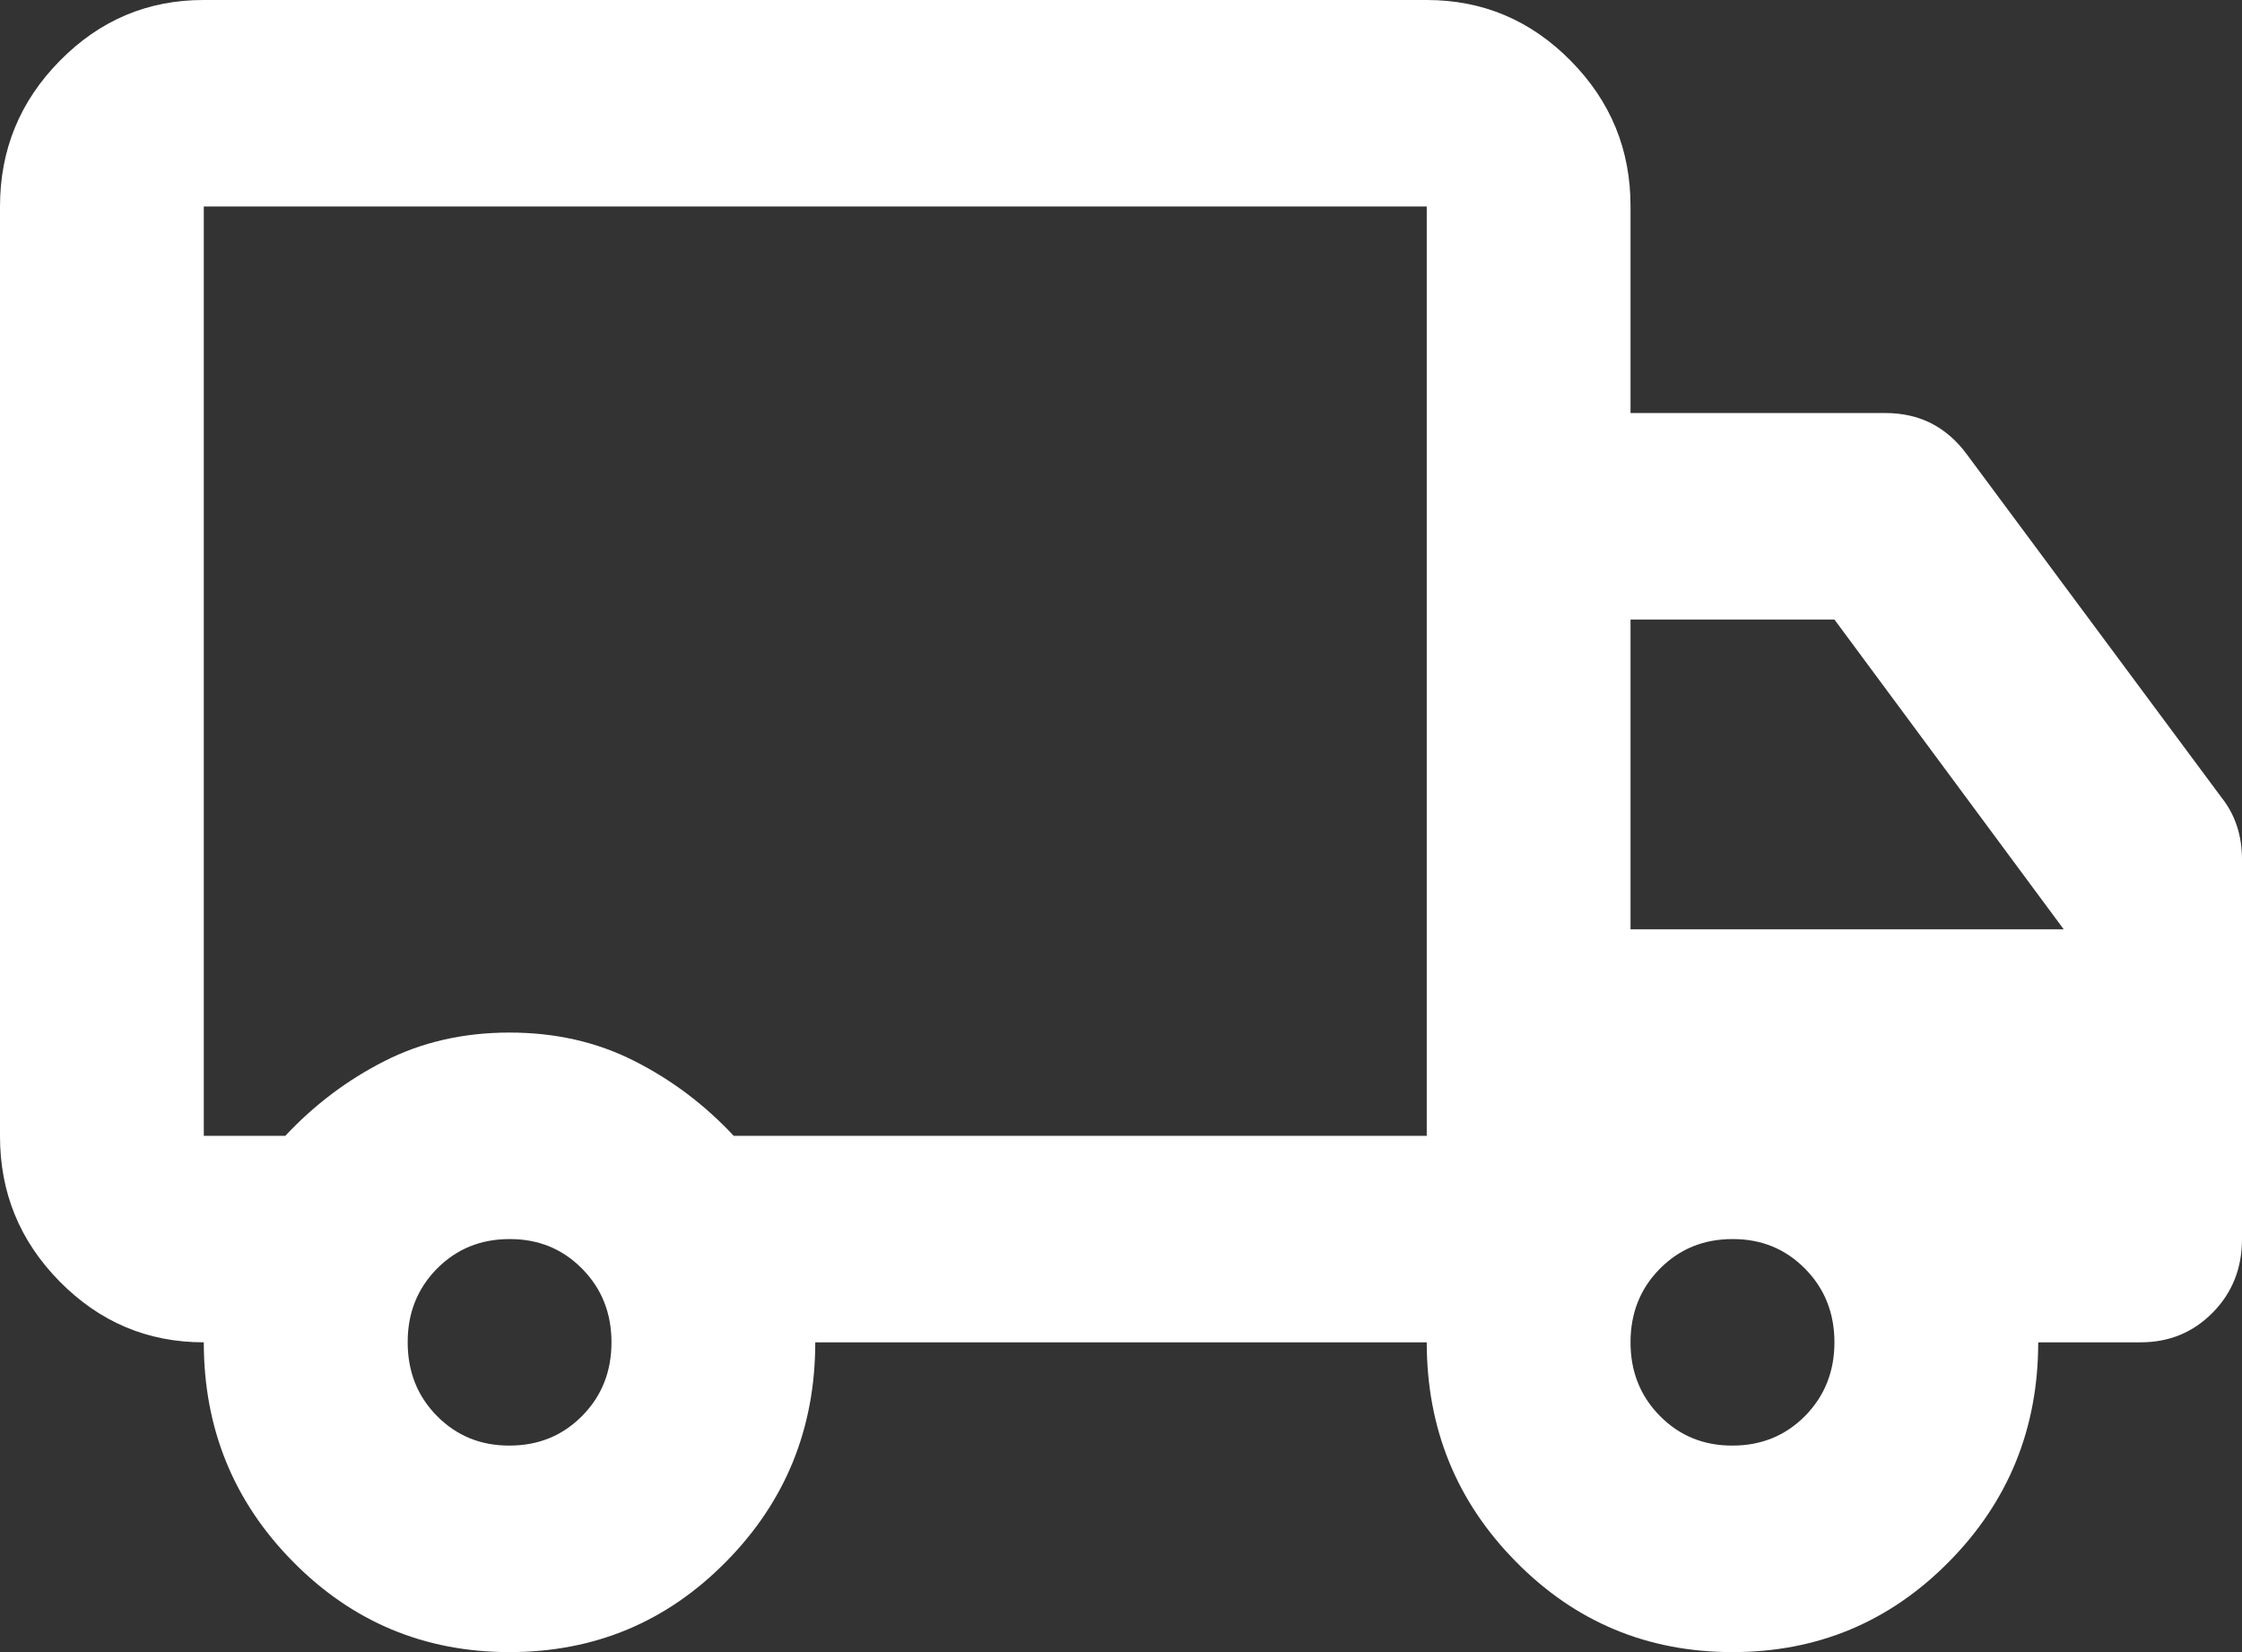 <svg width="19" height="14" viewBox="0 0 19 14" fill="none" xmlns="http://www.w3.org/2000/svg">
<rect x="0" y="0" width="19" height="14" fill="#333333" stroke="none"/>
<path d="M4.318 14C3.598 14 2.987 13.745 2.483 13.234C1.979 12.724 1.727 12.104 1.727 11.375C1.252 11.375 0.846 11.204 0.507 10.861C0.168 10.518 -0.001 10.106 1.46628e-06 9.625V1.75C1.46628e-06 1.269 0.169 0.857 0.508 0.514C0.846 0.171 1.253 -0.001 1.727 1.48557e-06H12.091C12.566 1.48557e-06 12.973 0.172 13.311 0.515C13.65 0.858 13.819 1.269 13.818 1.75V3.5H15.977C16.121 3.5 16.251 3.529 16.366 3.587C16.481 3.646 16.582 3.733 16.668 3.85L18.827 6.759C18.885 6.832 18.928 6.912 18.957 7C18.986 7.088 19 7.182 19 7.284V10.5C19 10.748 18.917 10.956 18.751 11.124C18.585 11.292 18.381 11.376 18.136 11.375H17.273C17.273 12.104 17.021 12.724 16.517 13.234C16.013 13.745 15.402 14 14.682 14C13.962 14 13.35 13.745 12.847 13.234C12.343 12.724 12.091 12.104 12.091 11.375H6.909C6.909 12.104 6.657 12.724 6.153 13.234C5.65 13.745 5.038 14 4.318 14ZM4.318 12.25C4.563 12.25 4.768 12.166 4.934 11.998C5.1 11.83 5.182 11.622 5.182 11.375C5.182 11.127 5.099 10.919 4.933 10.751C4.767 10.583 4.562 10.499 4.318 10.5C4.073 10.5 3.868 10.584 3.702 10.752C3.537 10.92 3.454 11.128 3.455 11.375C3.455 11.623 3.537 11.831 3.703 11.999C3.869 12.167 4.074 12.251 4.318 12.25ZM1.727 1.75V9.625H2.418C2.663 9.363 2.944 9.151 3.26 8.991C3.577 8.83 3.93 8.75 4.318 8.75C4.707 8.75 5.059 8.83 5.376 8.991C5.693 9.151 5.973 9.363 6.218 9.625H12.091V1.75H1.727ZM14.682 12.25C14.927 12.25 15.132 12.166 15.298 11.998C15.463 11.83 15.546 11.622 15.546 11.375C15.546 11.127 15.463 10.919 15.297 10.751C15.131 10.583 14.926 10.499 14.682 10.5C14.437 10.5 14.232 10.584 14.066 10.752C13.9 10.92 13.818 11.128 13.818 11.375C13.818 11.623 13.901 11.831 14.067 11.999C14.233 12.167 14.438 12.251 14.682 12.25ZM13.818 7.875H17.489L15.546 5.25H13.818V7.875Z" fill="white"/>
</svg>
